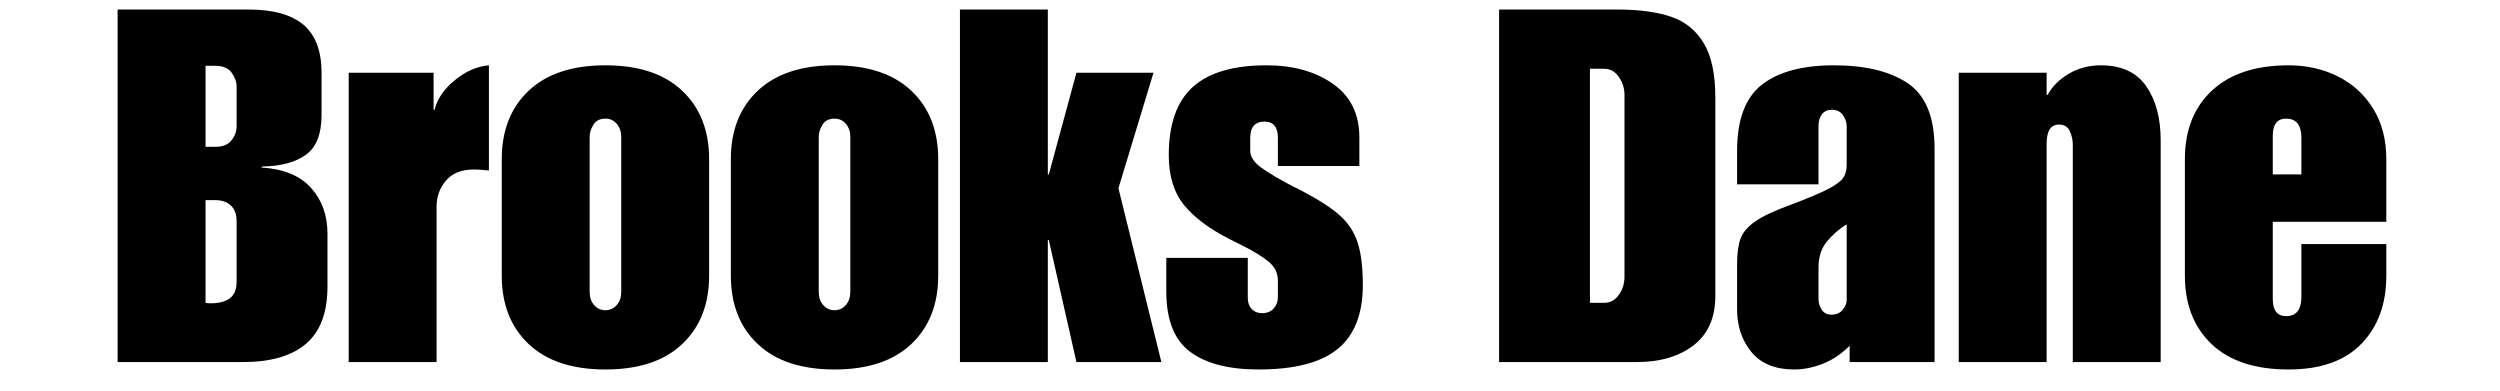 <svg version="1.0" preserveAspectRatio="xMidYMid meet" height="250" viewBox="0 0 1200 187.5" zoomAndPan="magnify" width="1600" xmlns:xlink="http://www.w3.org/1999/xlink" xmlns="http://www.w3.org/2000/svg"><defs><g></g></defs><g fill-opacity="1" fill="#000000"><g transform="translate(51.248, 173.788)"><g><path d="M 103.094 -138.875 L 103.094 -118.5 C 103.094 -109.488 100.602 -103.164 95.625 -99.531 C 90.645 -95.906 83.656 -94.016 74.656 -93.859 L 74.188 -93.375 C 84.77 -92.75 92.707 -89.508 98 -83.656 C 103.289 -77.812 105.938 -70.469 105.938 -61.625 L 105.938 -36.266 C 105.938 -23.773 102.5 -14.609 95.625 -8.766 C 88.75 -2.922 78.676 0 65.406 0 L 5.219 0 L 5.219 -169.219 L 68.016 -169.219 C 79.867 -169.219 88.676 -166.77 94.438 -161.875 C 100.207 -156.977 103.094 -149.312 103.094 -138.875 Z M 52.375 -103.328 C 55.695 -103.328 58.188 -104.352 59.844 -106.406 C 61.5 -108.469 62.328 -110.758 62.328 -113.281 L 62.328 -132.25 C 62.328 -134.457 61.535 -136.664 59.953 -138.875 C 58.379 -141.094 55.695 -142.203 51.906 -142.203 L 47.406 -142.203 L 47.406 -103.328 Z M 62.328 -38.625 L 62.328 -67.547 C 62.328 -70.859 61.414 -73.383 59.594 -75.125 C 57.781 -76.863 55.219 -77.734 51.906 -77.734 L 47.406 -77.734 L 47.406 -28.438 C 48.031 -28.281 48.895 -28.203 50 -28.203 C 53.789 -28.203 56.789 -28.988 59 -30.562 C 61.219 -32.145 62.328 -34.832 62.328 -38.625 Z M 62.328 -38.625"></path></g></g></g><g fill-opacity="1" fill="#000000"><g transform="translate(160.974, 173.788)"><g><path d="M 73.703 -142.438 L 73.703 -91.953 C 70.547 -92.273 68.176 -92.438 66.594 -92.438 C 60.594 -92.438 56.086 -90.656 53.078 -87.094 C 50.078 -83.539 48.578 -79.395 48.578 -74.656 L 48.578 0 L 6.406 0 L 6.406 -138.875 L 47.156 -138.875 L 47.156 -121.109 L 47.641 -121.109 C 48.898 -126.316 52.133 -131.051 57.344 -135.312 C 62.562 -139.582 68.016 -141.957 73.703 -142.438 Z M 73.703 -142.438"></path></g></g></g><g fill-opacity="1" fill="#000000"><g transform="translate(235.626, 173.788)"><g><path d="M 54.984 -142.438 C 70.941 -142.438 83.223 -138.367 91.828 -130.234 C 100.441 -122.098 104.75 -111.156 104.75 -97.406 L 104.75 -41.469 C 104.75 -27.727 100.441 -16.785 91.828 -8.641 C 83.223 -0.504 70.941 3.562 54.984 3.562 C 39.023 3.562 26.738 -0.504 18.125 -8.641 C 9.52 -16.785 5.219 -27.727 5.219 -41.469 L 5.219 -97.406 C 5.219 -111.156 9.52 -122.098 18.125 -130.234 C 26.738 -138.367 39.023 -142.438 54.984 -142.438 Z M 47.406 -108.078 L 47.406 -33.656 C 47.406 -31.125 48.113 -29.031 49.531 -27.375 C 50.957 -25.719 52.773 -24.891 54.984 -24.891 C 57.191 -24.891 59.004 -25.719 60.422 -27.375 C 61.848 -29.031 62.562 -31.125 62.562 -33.656 L 62.562 -108.078 C 62.562 -110.598 61.848 -112.688 60.422 -114.344 C 59.004 -116.008 57.191 -116.844 54.984 -116.844 C 52.297 -116.844 50.359 -115.852 49.172 -113.875 C 47.992 -111.906 47.406 -109.973 47.406 -108.078 Z M 47.406 -108.078"></path></g></g></g><g fill-opacity="1" fill="#000000"><g transform="translate(345.589, 173.788)"><g><path d="M 54.984 -142.438 C 70.941 -142.438 83.223 -138.367 91.828 -130.234 C 100.441 -122.098 104.75 -111.156 104.75 -97.406 L 104.75 -41.469 C 104.75 -27.727 100.441 -16.785 91.828 -8.641 C 83.223 -0.504 70.941 3.562 54.984 3.562 C 39.023 3.562 26.738 -0.504 18.125 -8.641 C 9.52 -16.785 5.219 -27.727 5.219 -41.469 L 5.219 -97.406 C 5.219 -111.156 9.52 -122.098 18.125 -130.234 C 26.738 -138.367 39.023 -142.438 54.984 -142.438 Z M 47.406 -108.078 L 47.406 -33.656 C 47.406 -31.125 48.113 -29.031 49.531 -27.375 C 50.957 -25.719 52.773 -24.891 54.984 -24.891 C 57.191 -24.891 59.004 -25.719 60.422 -27.375 C 61.848 -29.031 62.562 -31.125 62.562 -33.656 L 62.562 -108.078 C 62.562 -110.598 61.848 -112.688 60.422 -114.344 C 59.004 -116.008 57.191 -116.844 54.984 -116.844 C 52.297 -116.844 50.359 -115.852 49.172 -113.875 C 47.992 -111.906 47.406 -109.973 47.406 -108.078 Z M 47.406 -108.078"></path></g></g></g><g fill-opacity="1" fill="#000000"><g transform="translate(455.553, 173.788)"><g><path d="M 47.406 -90.062 L 47.875 -90.062 L 61.141 -138.875 L 98.125 -138.875 L 81.297 -83.422 L 101.906 0 L 61.141 0 L 47.875 -58.531 L 47.406 -58.531 L 47.406 0 L 5.219 0 L 5.219 -169.219 L 47.406 -169.219 Z M 47.406 -90.062"></path></g></g></g><g fill-opacity="1" fill="#000000"><g transform="translate(556.51, 173.788)"><g><path d="M 51.422 -142.438 C 64.223 -142.438 74.848 -139.473 83.297 -133.547 C 91.754 -127.617 95.984 -119.047 95.984 -107.828 L 95.984 -94.094 L 56.875 -94.094 L 56.875 -107.594 C 56.875 -112.812 54.742 -115.422 50.484 -115.422 C 45.898 -115.422 43.609 -112.812 43.609 -107.594 L 43.609 -101.438 C 43.609 -98.594 45.344 -95.906 48.812 -93.375 C 52.289 -90.852 57.348 -87.852 63.984 -84.375 L 68.734 -82 C 76.785 -77.738 82.785 -73.828 86.734 -70.266 C 90.691 -66.711 93.5 -62.406 95.156 -57.344 C 96.812 -52.289 97.641 -45.5 97.641 -36.969 C 97.641 -23.062 93.609 -12.828 85.547 -6.266 C 77.492 0.285 64.859 3.562 47.641 3.562 C 33.254 3.562 22.27 0.719 14.688 -4.969 C 7.102 -10.664 3.312 -20.305 3.312 -33.891 L 3.312 -50 L 42.422 -50 L 42.422 -30.812 C 42.422 -28.594 43.051 -26.812 44.312 -25.469 C 45.582 -24.133 47.242 -23.469 49.297 -23.469 C 51.66 -23.469 53.516 -24.219 54.859 -25.719 C 56.203 -27.219 56.875 -28.992 56.875 -31.047 L 56.875 -39.109 C 56.875 -42.742 55.375 -45.785 52.375 -48.234 C 49.375 -50.68 45.188 -53.25 39.812 -55.938 L 33.656 -59.016 C 24.02 -63.91 16.75 -69.359 11.844 -75.359 C 6.945 -81.367 4.5 -89.348 4.5 -99.297 C 4.5 -114.148 8.328 -125.051 15.984 -132 C 23.648 -138.957 35.461 -142.438 51.422 -142.438 Z M 51.422 -142.438"></path></g></g></g><g fill-opacity="1" fill="#000000"><g transform="translate(657.468, 173.788)"><g></g></g></g><g fill-opacity="1" fill="#000000"><g transform="translate(714.346, 173.788)"><g><path d="M 109.016 -127.031 L 109.016 -31.766 C 109.016 -21.328 105.535 -13.422 98.578 -8.047 C 91.629 -2.68 82.551 0 71.344 0 L 5.219 0 L 5.219 -169.219 L 61.859 -169.219 C 72.285 -169.219 80.895 -168.07 87.688 -165.781 C 94.477 -163.488 99.727 -159.258 103.438 -153.094 C 107.156 -146.938 109.016 -138.25 109.016 -127.031 Z M 65.406 -41 L 65.406 -128.219 C 65.406 -131.375 64.5 -134.254 62.688 -136.859 C 60.875 -139.473 58.539 -140.781 55.688 -140.781 L 48.828 -140.781 L 48.828 -28.438 L 55.688 -28.438 C 58.539 -28.438 60.875 -29.703 62.688 -32.234 C 64.5 -34.766 65.406 -37.688 65.406 -41 Z M 65.406 -41"></path></g></g></g><g fill-opacity="1" fill="#000000"><g transform="translate(828.575, 173.788)"><g><path d="M 51.672 -142.438 C 66.836 -142.438 78.688 -139.551 87.219 -133.781 C 95.75 -128.02 100.016 -117.555 100.016 -102.391 L 100.016 0 L 59.25 0 L 59.25 -7.828 C 55.301 -3.867 50.992 -0.984 46.328 0.828 C 41.672 2.648 37.129 3.562 32.703 3.562 C 23.535 3.562 16.66 0.758 12.078 -4.844 C 7.504 -10.457 5.219 -17.297 5.219 -25.359 L 5.219 -46.688 C 5.219 -52.062 5.77 -56.25 6.875 -59.25 C 7.977 -62.25 10.348 -65.016 13.984 -67.547 C 17.617 -70.078 23.383 -72.766 31.281 -75.609 C 39.188 -78.609 44.992 -81.055 48.703 -82.953 C 52.41 -84.848 54.859 -86.625 56.047 -88.281 C 57.234 -89.938 57.828 -92.031 57.828 -94.562 L 57.828 -113.281 C 57.828 -115.02 57.234 -116.758 56.047 -118.5 C 54.859 -120.238 53.082 -121.109 50.719 -121.109 C 48.664 -121.109 47.082 -120.395 45.969 -118.969 C 44.863 -117.551 44.312 -115.656 44.312 -113.281 L 44.312 -85.312 L 5.219 -85.312 L 5.219 -101.203 C 5.219 -116.367 9.207 -127.031 17.188 -133.188 C 25.164 -139.352 36.66 -142.438 51.672 -142.438 Z M 44.312 -45.5 L 44.312 -30.094 C 44.312 -28.352 44.828 -26.691 45.859 -25.109 C 46.891 -23.535 48.43 -22.75 50.484 -22.75 C 52.848 -22.75 54.66 -23.535 55.922 -25.109 C 57.191 -26.691 57.828 -28.195 57.828 -29.625 L 57.828 -66.125 C 54.035 -63.75 50.832 -60.941 48.219 -57.703 C 45.613 -54.461 44.312 -50.395 44.312 -45.5 Z M 44.312 -45.5"></path></g></g></g><g fill-opacity="1" fill="#000000"><g transform="translate(933.798, 173.788)"><g><path d="M 74.656 -142.438 C 84.445 -142.438 91.672 -139.117 96.328 -132.484 C 100.992 -125.848 103.328 -117.156 103.328 -106.406 L 103.328 0 L 61.141 0 L 61.141 -104.516 C 61.141 -106.566 60.664 -108.66 59.719 -110.797 C 58.77 -112.93 57.035 -114 54.516 -114 C 50.555 -114 48.578 -110.914 48.578 -104.75 L 48.578 0 L 6.406 0 L 6.406 -138.875 L 48.578 -138.875 L 48.578 -128.219 L 49.062 -128.219 C 51.27 -132.32 54.664 -135.719 59.25 -138.406 C 63.832 -141.094 68.969 -142.438 74.656 -142.438 Z M 74.656 -142.438"></path></g></g></g><g fill-opacity="1" fill="#000000"><g transform="translate(1043.524, 173.788)"><g><path d="M 54.984 -142.438 C 63.672 -142.438 71.566 -140.656 78.672 -137.094 C 85.785 -133.539 91.438 -128.367 95.625 -121.578 C 99.812 -114.785 101.906 -106.727 101.906 -97.406 L 101.906 -67.312 L 47.406 -67.312 L 47.406 -30.344 C 47.406 -24.812 49.535 -22.047 53.797 -22.047 C 58.691 -22.047 61.141 -25.125 61.141 -31.281 L 61.141 -56.641 L 101.906 -56.641 L 101.906 -41.469 C 101.906 -27.883 97.914 -16.984 89.938 -8.766 C 81.957 -0.547 70.305 3.562 54.984 3.562 C 38.867 3.562 26.547 -0.504 18.016 -8.641 C 9.484 -16.785 5.219 -27.727 5.219 -41.469 L 5.219 -97.406 C 5.219 -111.312 9.562 -122.289 18.25 -130.344 C 26.938 -138.406 39.18 -142.438 54.984 -142.438 Z M 47.406 -108.547 L 47.406 -90.062 L 61.141 -90.062 L 61.141 -107.594 C 61.141 -113.758 58.691 -116.844 53.797 -116.844 C 49.535 -116.844 47.406 -114.078 47.406 -108.547 Z M 47.406 -108.547"></path></g></g></g></svg>